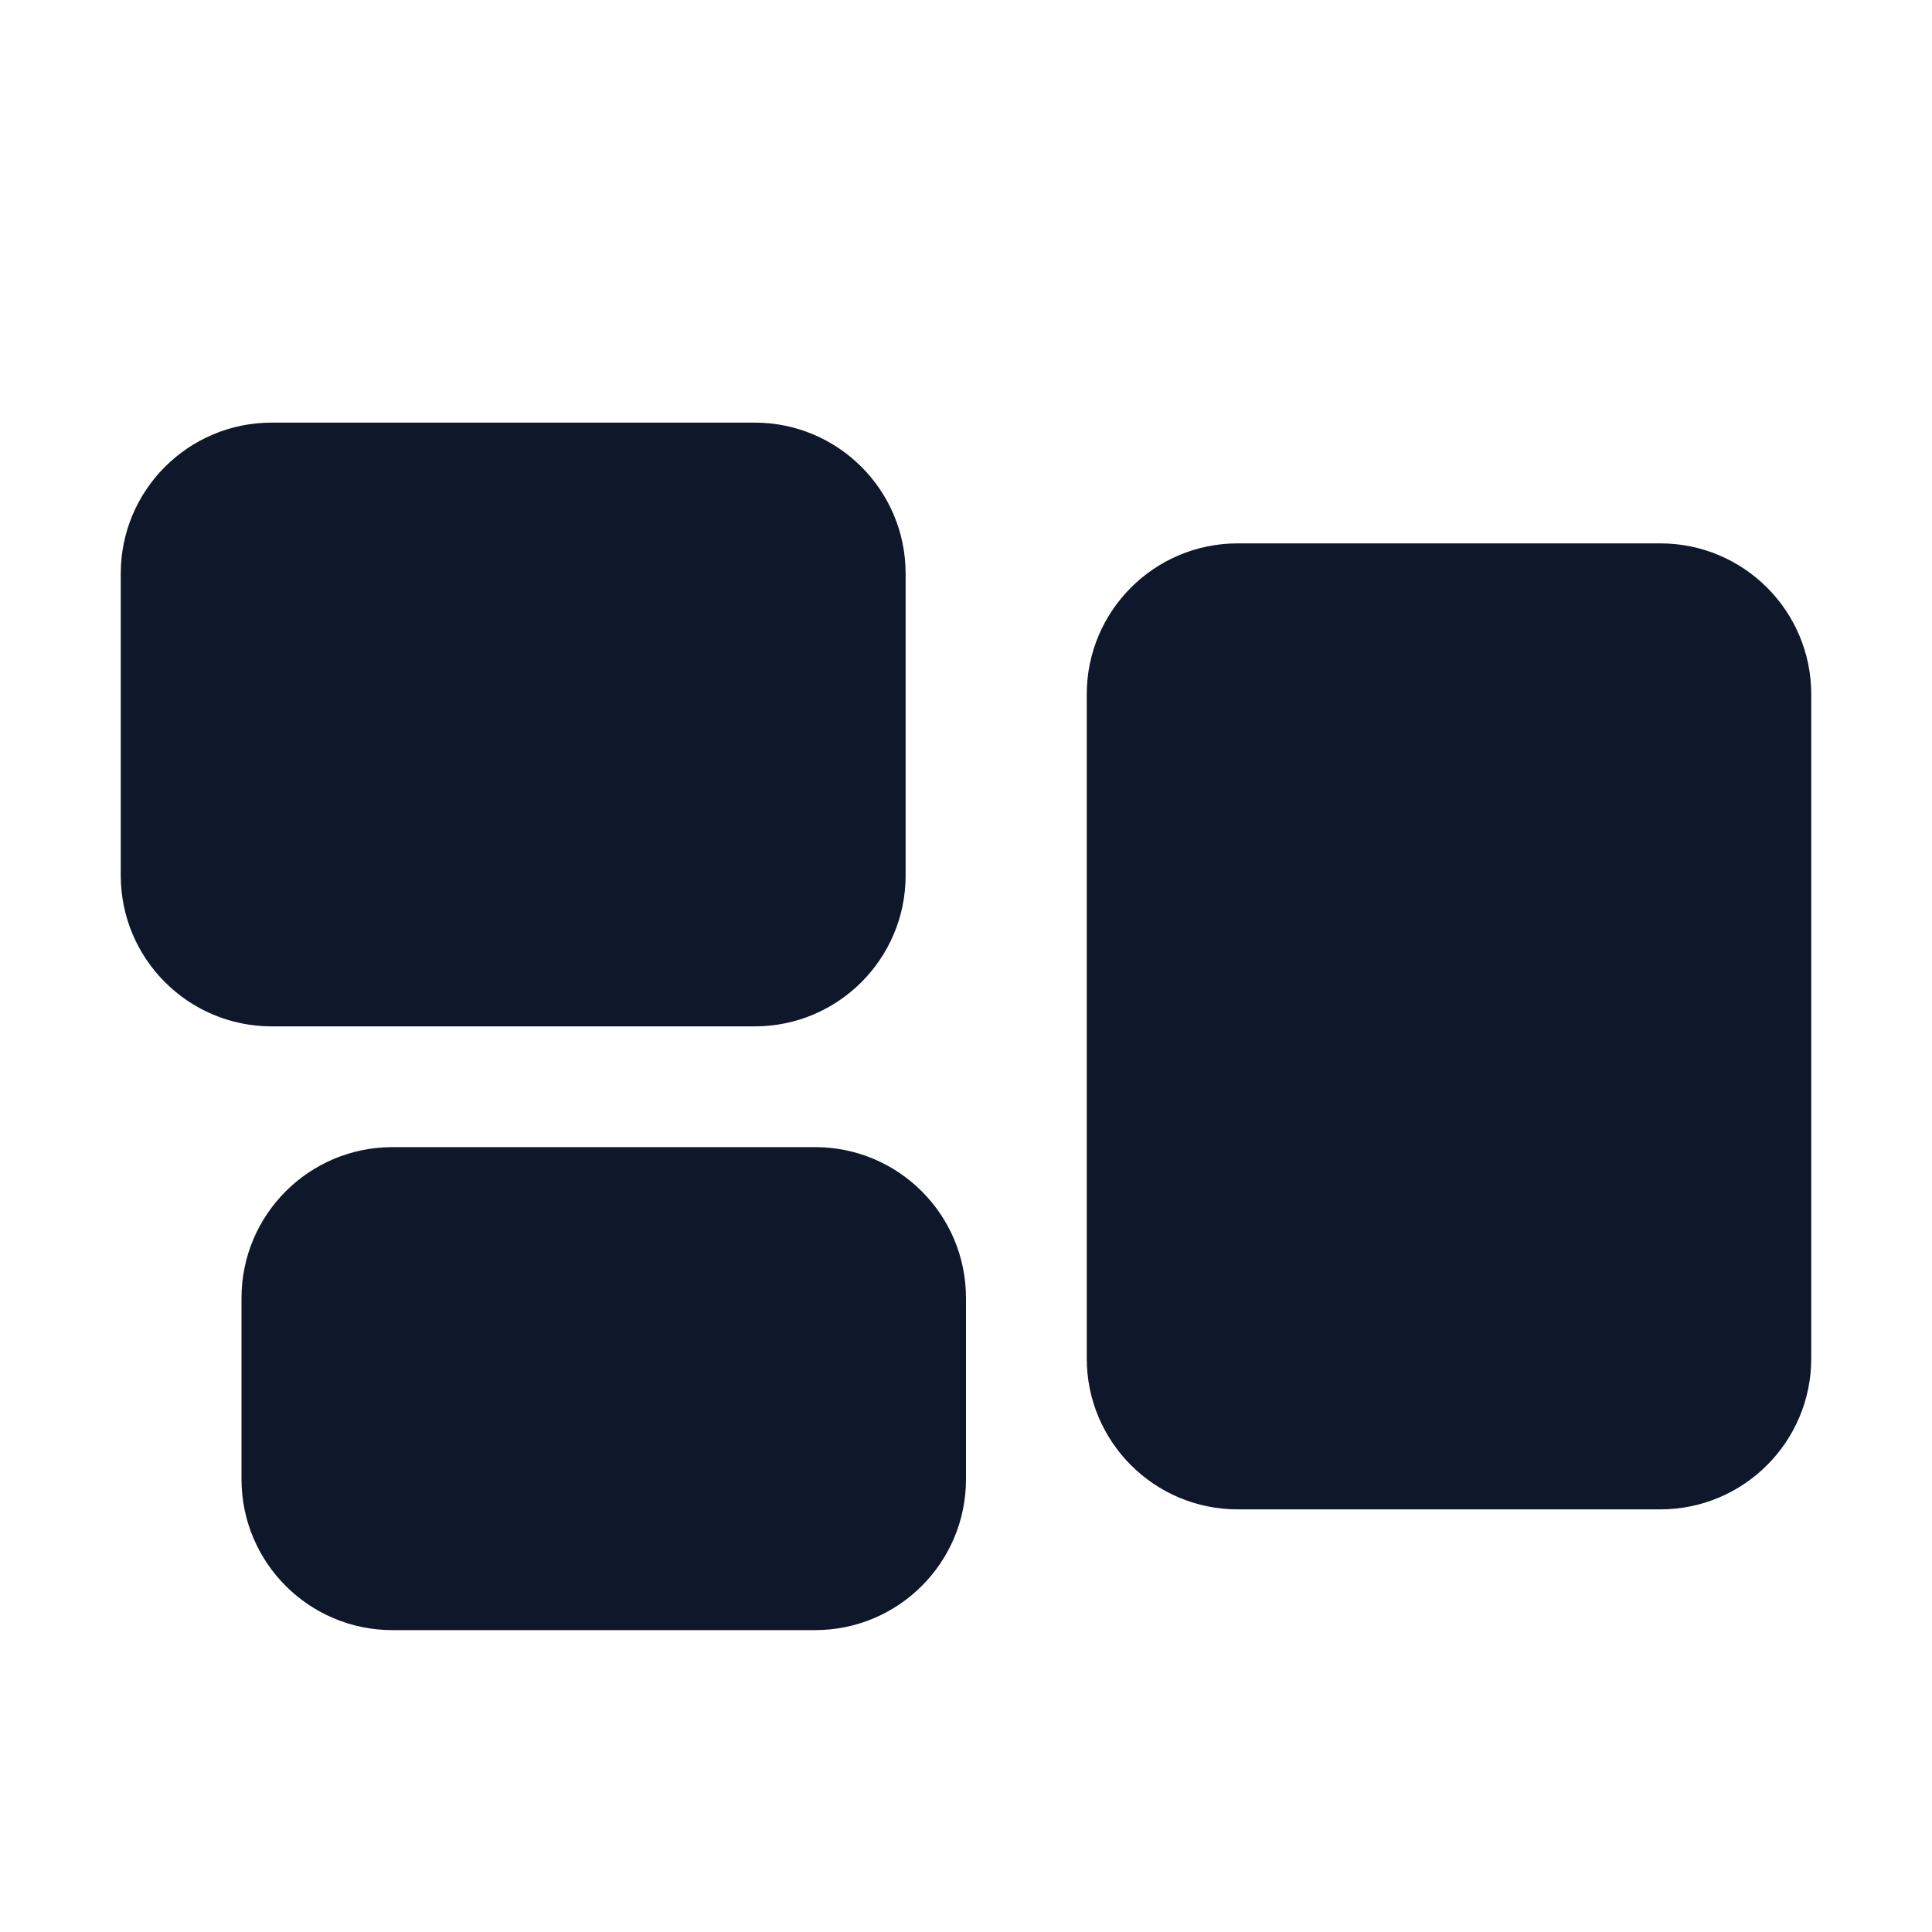 <svg width="40" height="40" viewBox="0 0 40 40" fill="none" xmlns="http://www.w3.org/2000/svg">
<path fill-rule="evenodd" clip-rule="evenodd" d="M2.5 11.875C2.5 10.149 3.899 8.75 5.625 8.75H15.625C17.351 8.75 18.75 10.149 18.75 11.875V18.125C18.75 19.851 17.351 21.25 15.625 21.25H5.625C3.899 21.25 2.5 19.851 2.5 18.125V11.875ZM22.5 14.375C22.5 12.649 23.899 11.25 25.625 11.25H34.375C36.101 11.25 37.5 12.649 37.5 14.375V28.125C37.5 29.851 36.101 31.25 34.375 31.25H25.625C23.899 31.25 22.5 29.851 22.5 28.125V14.375ZM5 26.875C5 25.149 6.399 23.75 8.125 23.75H16.875C18.601 23.75 20 25.149 20 26.875V30.625C20 32.351 18.601 33.75 16.875 33.75H8.125C6.399 33.75 5 32.351 5 30.625V26.875Z" fill="#0F172A"/>
</svg>
